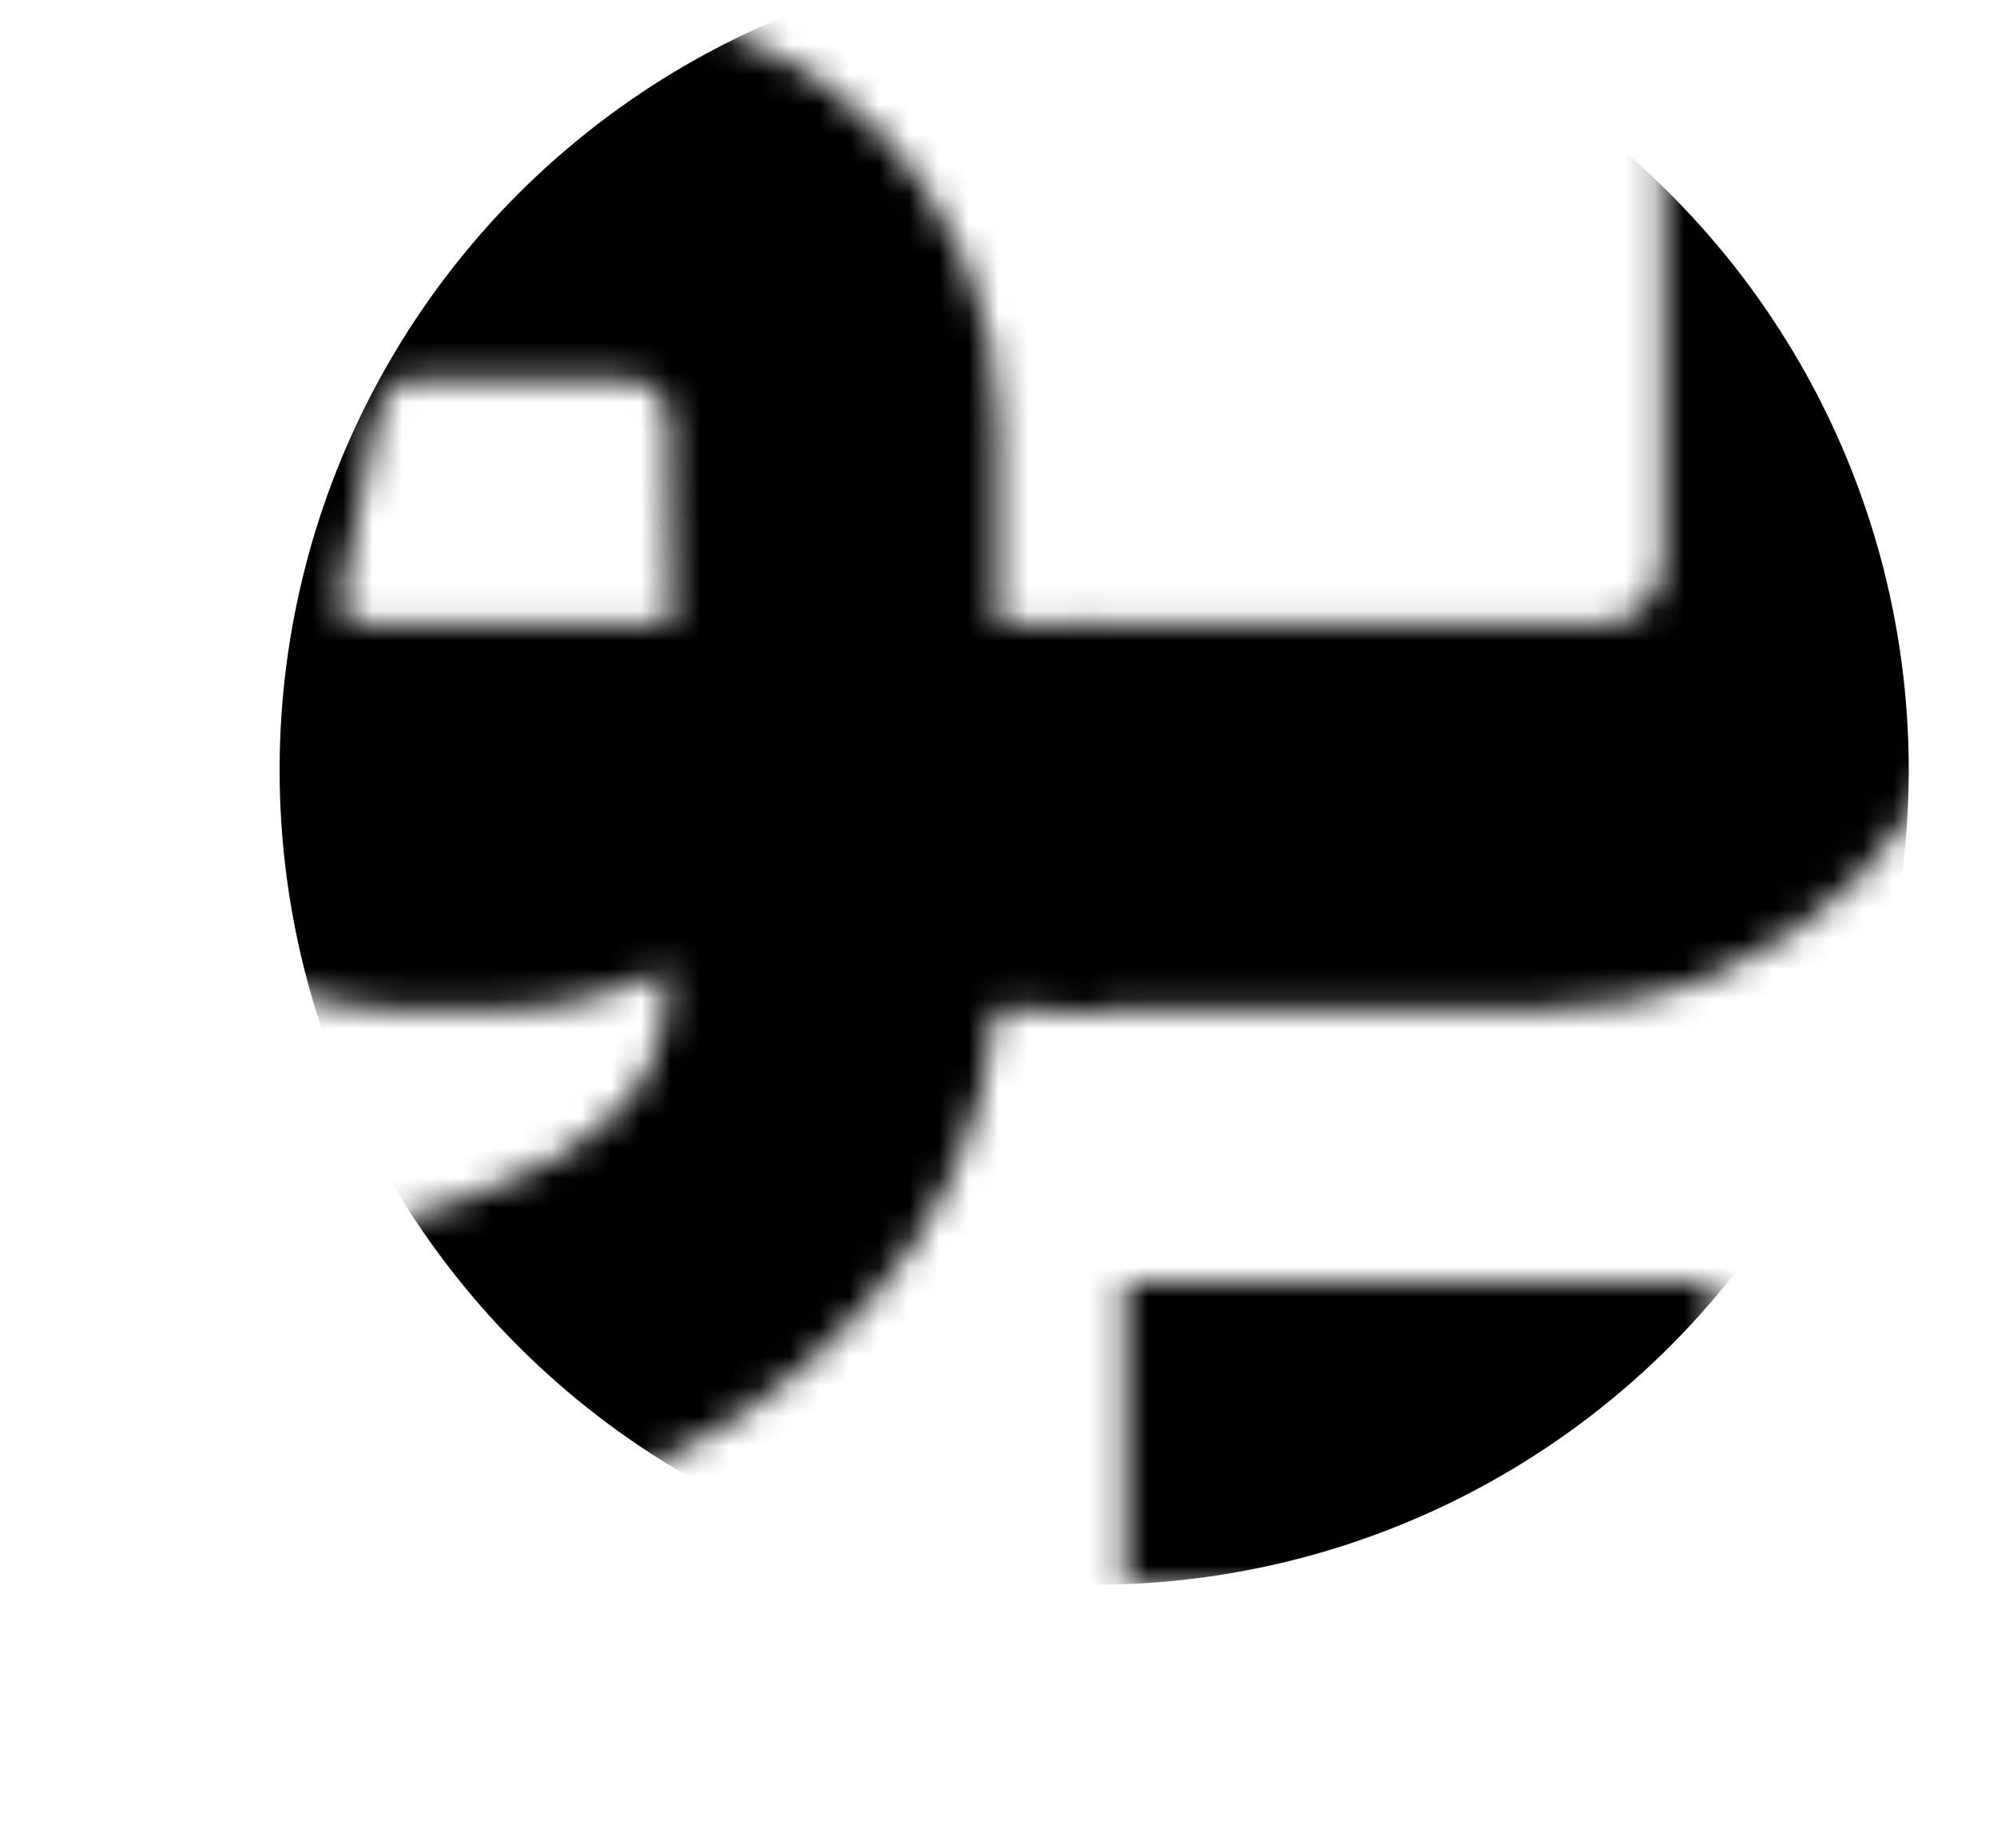 <svg xmlns="http://www.w3.org/2000/svg" width="67" height="62" viewBox="0 0 67 62" fill="none"><mask id="mask0_1282_102" style="mask-type:alpha" maskUnits="userSpaceOnUse" x="0" y="0" width="67" height="62"><path d="M13.839 33.88C11.758 33.88 9.829 33.449 8.052 32.586C6.276 31.672 4.778 30.479 3.56 29.007C2.342 27.484 1.454 25.784 0.895 23.906C0.388 21.977 0.311 19.997 0.667 17.967L2.037 10.962C2.342 9.389 2.875 7.942 3.636 6.622C4.448 5.302 5.438 4.16 6.606 3.196C7.773 2.232 9.093 1.47 10.565 0.912C12.037 0.353 13.585 0.074 15.209 0.074H19.397C21.326 0.074 23.128 0.455 24.803 1.216C26.529 1.927 28.026 2.917 29.295 4.186C30.564 5.455 31.579 6.952 32.341 8.678C33.102 10.404 33.483 12.231 33.483 14.16V20.936H36.148C36.858 20.936 37.214 21.266 37.214 21.926V32.814C37.214 33.525 36.858 33.88 36.148 33.88H33.407C33.051 37.687 31.605 40.986 29.067 43.778C26.579 46.621 23.509 48.676 19.854 49.945L7.824 54.057L4.55 43.93L16.58 39.819C18.204 39.261 19.575 38.423 20.691 37.306C21.808 36.24 22.366 34.819 22.366 33.042V32.51C21.656 32.916 20.767 33.245 19.701 33.499C18.686 33.753 17.671 33.88 16.656 33.88H13.839ZM12.316 20.936H22.519L22.442 14.084C22.442 13.729 22.316 13.424 22.062 13.17C21.808 12.916 21.503 12.764 21.148 12.713H13.991C13.382 12.663 12.95 13.018 12.697 13.779L11.479 19.947C11.377 20.2 11.428 20.429 11.631 20.632C11.834 20.835 12.062 20.936 12.316 20.936Z" fill="black"></path><path d="M53.652 20.936C54.261 20.936 54.769 20.733 55.175 20.327C55.581 19.87 55.784 19.363 55.784 18.805V1.369H66.748V18.728C66.748 20.809 66.342 22.789 65.53 24.667C64.769 26.494 63.703 28.093 62.332 29.464C60.962 30.834 59.337 31.926 57.459 32.738C55.632 33.499 53.678 33.88 51.597 33.88H36.14C35.836 33.88 35.582 33.779 35.379 33.575C35.176 33.322 35.075 33.068 35.075 32.814V22.155C35.075 21.85 35.176 21.571 35.379 21.317C35.582 21.063 35.836 20.936 36.14 20.936H53.652ZM57.535 53.295H47.637V43.017H57.535V53.295ZM47.637 53.295H37.739V43.017H47.637V53.295ZM52.815 61.29H42.917V51.011H52.815V61.29Z" fill="black"></path></mask><g mask="url(#mask0_1282_102)"><circle cx="36.71" cy="25.829" r="27.329" fill="black"></circle></g></svg>